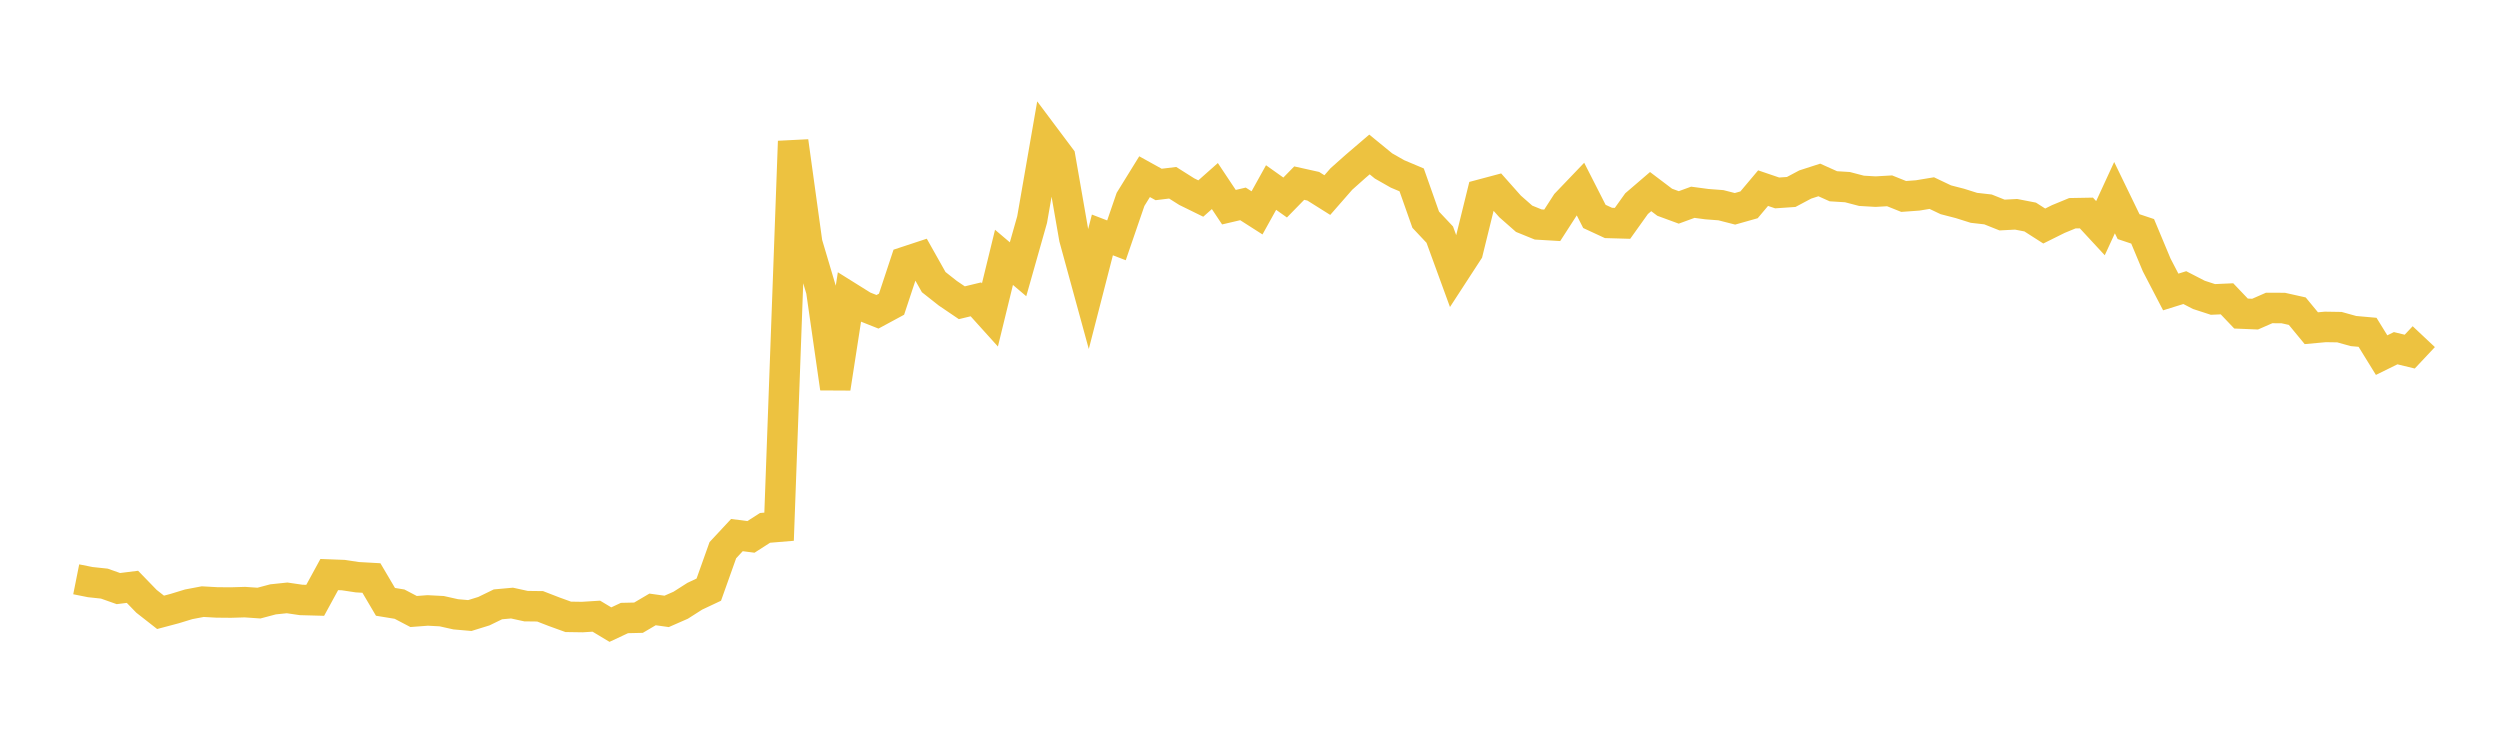 <svg width="164" height="48" xmlns="http://www.w3.org/2000/svg" xmlns:xlink="http://www.w3.org/1999/xlink"><path fill="none" stroke="rgb(237,194,64)" stroke-width="2" d="M5,38.003L5.922,38.187L6.844,38.285L7.766,38.611L8.689,38.496L9.611,39.447L10.533,40.169L11.455,39.924L12.377,39.642L13.299,39.467L14.222,39.519L15.144,39.527L16.066,39.5L16.988,39.563L17.91,39.318L18.832,39.221L19.754,39.356L20.677,39.381L21.599,37.691L22.521,37.726L23.443,37.865L24.365,37.917L25.287,39.481L26.21,39.632L27.132,40.115L28.054,40.045L28.976,40.093L29.898,40.299L30.82,40.379L31.743,40.093L32.665,39.645L33.587,39.562L34.509,39.763L35.431,39.774L36.353,40.131L37.275,40.465L38.198,40.479L39.12,40.421L40.042,40.974L40.964,40.542L41.886,40.521L42.808,39.978L43.731,40.107L44.653,39.703L45.575,39.115L46.497,38.68L47.419,36.092L48.341,35.102L49.263,35.22L50.186,34.628L51.108,34.552L52.03,9.27L52.952,15.948L53.874,19.05L54.796,25.47L55.719,19.512L56.641,20.088L57.563,20.454L58.485,19.956L59.407,17.171L60.329,16.867L61.251,18.506L62.174,19.235L63.096,19.86L64.018,19.637L64.94,20.659L65.862,16.882L66.784,17.664L67.707,14.406L68.629,9.104L69.551,10.335L70.473,15.627L71.395,18.996L72.317,15.411L73.24,15.766L74.162,13.082L75.084,11.59L76.006,12.101L76.928,11.989L77.85,12.571L78.772,13.024L79.695,12.206L80.617,13.591L81.539,13.375L82.461,13.964L83.383,12.302L84.305,12.957L85.228,12.013L86.15,12.218L87.072,12.797L87.994,11.743L88.916,10.922L89.838,10.133L90.76,10.887L91.683,11.412L92.605,11.8L93.527,14.413L94.449,15.392L95.371,17.917L96.293,16.499L97.216,12.748L98.138,12.502L99.06,13.54L99.982,14.351L100.904,14.726L101.826,14.781L102.749,13.349L103.671,12.386L104.593,14.197L105.515,14.625L106.437,14.651L107.359,13.36L108.281,12.569L109.204,13.267L110.126,13.606L111.048,13.269L111.97,13.392L112.892,13.462L113.814,13.698L114.737,13.437L115.659,12.342L116.581,12.656L117.503,12.593L118.425,12.103L119.347,11.805L120.269,12.219L121.192,12.276L122.114,12.517L123.036,12.571L123.958,12.518L124.88,12.887L125.802,12.82L126.725,12.667L127.647,13.106L128.569,13.344L129.491,13.634L130.413,13.738L131.335,14.106L132.257,14.058L133.18,14.237L134.102,14.827L135.024,14.369L135.946,13.989L136.868,13.972L137.79,14.968L138.713,12.966L139.635,14.867L140.557,15.175L141.479,17.381L142.401,19.154L143.323,18.867L144.246,19.343L145.168,19.643L146.09,19.602L147.012,20.569L147.934,20.607L148.856,20.203L149.778,20.206L150.701,20.412L151.623,21.53L152.545,21.446L153.467,21.461L154.389,21.717L155.311,21.799L156.234,23.296L157.156,22.842L158.078,23.066L159,22.085"></path></svg>